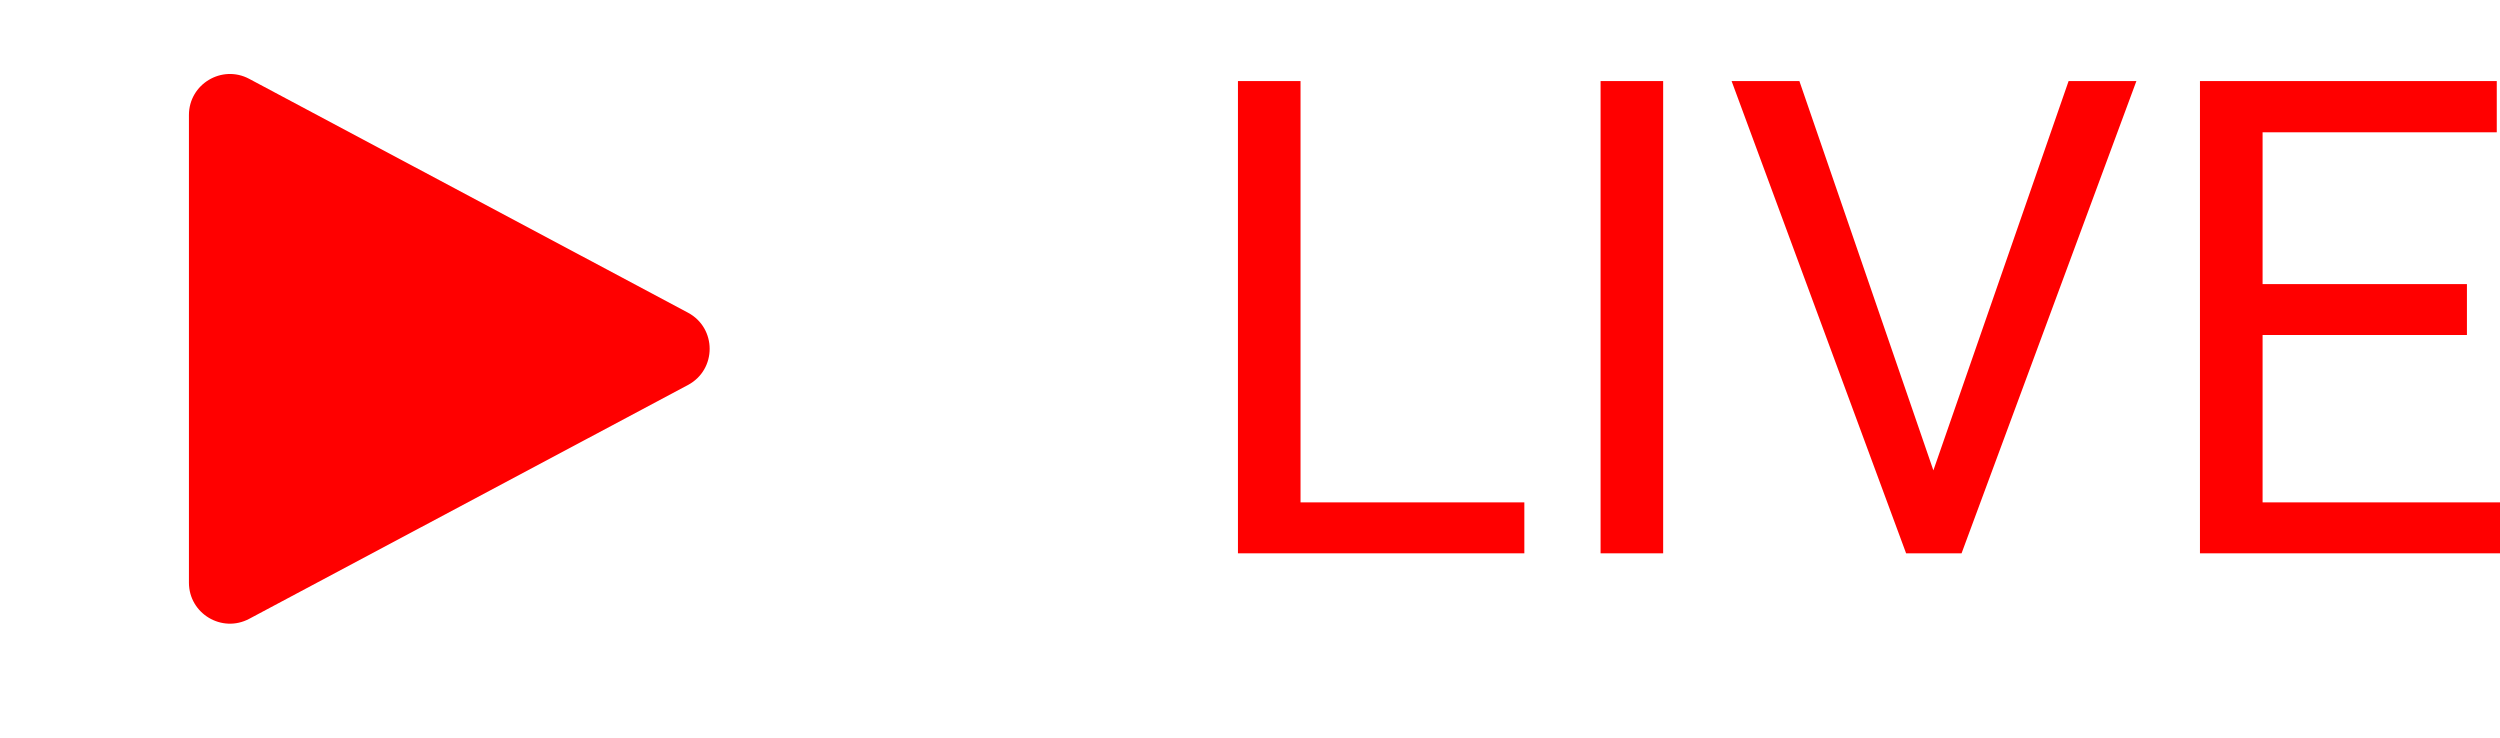 <?xml version="1.0" encoding="UTF-8"?> <svg xmlns="http://www.w3.org/2000/svg" width="61" height="18" viewBox="0 0 61 18" fill="none"> <path d="M16.786 7.629C17.492 8.006 17.492 9.018 16.786 9.394L6.081 15.099C5.415 15.454 4.61 14.972 4.61 14.217L4.61 2.806C4.61 2.052 5.415 1.569 6.081 1.924L16.786 7.629Z" fill="#FF0000"></path> <path d="M61 12.258V13.501H54.898V12.258H61ZM55.207 1.978V13.501H53.679V1.978H55.207ZM60.193 6.932V8.174H54.898V6.932H60.193ZM60.921 1.978V3.228H54.898V1.978H60.921Z" fill="#FF0000"></path> <path d="M47.079 11.752L50.474 1.978H52.128L47.862 13.501H46.683L47.079 11.752ZM43.905 1.978L47.269 11.752L47.688 13.501H46.509L42.251 1.978H43.905Z" fill="#FF0000"></path> <path d="M40.581 1.978V13.501H39.054V1.978H40.581Z" fill="#FF0000"></path> <path d="M37.194 12.258V13.501H31.432V12.258H37.194ZM31.733 1.978V13.501H30.206V1.978H31.733Z" fill="#FF0000"></path> </svg> 